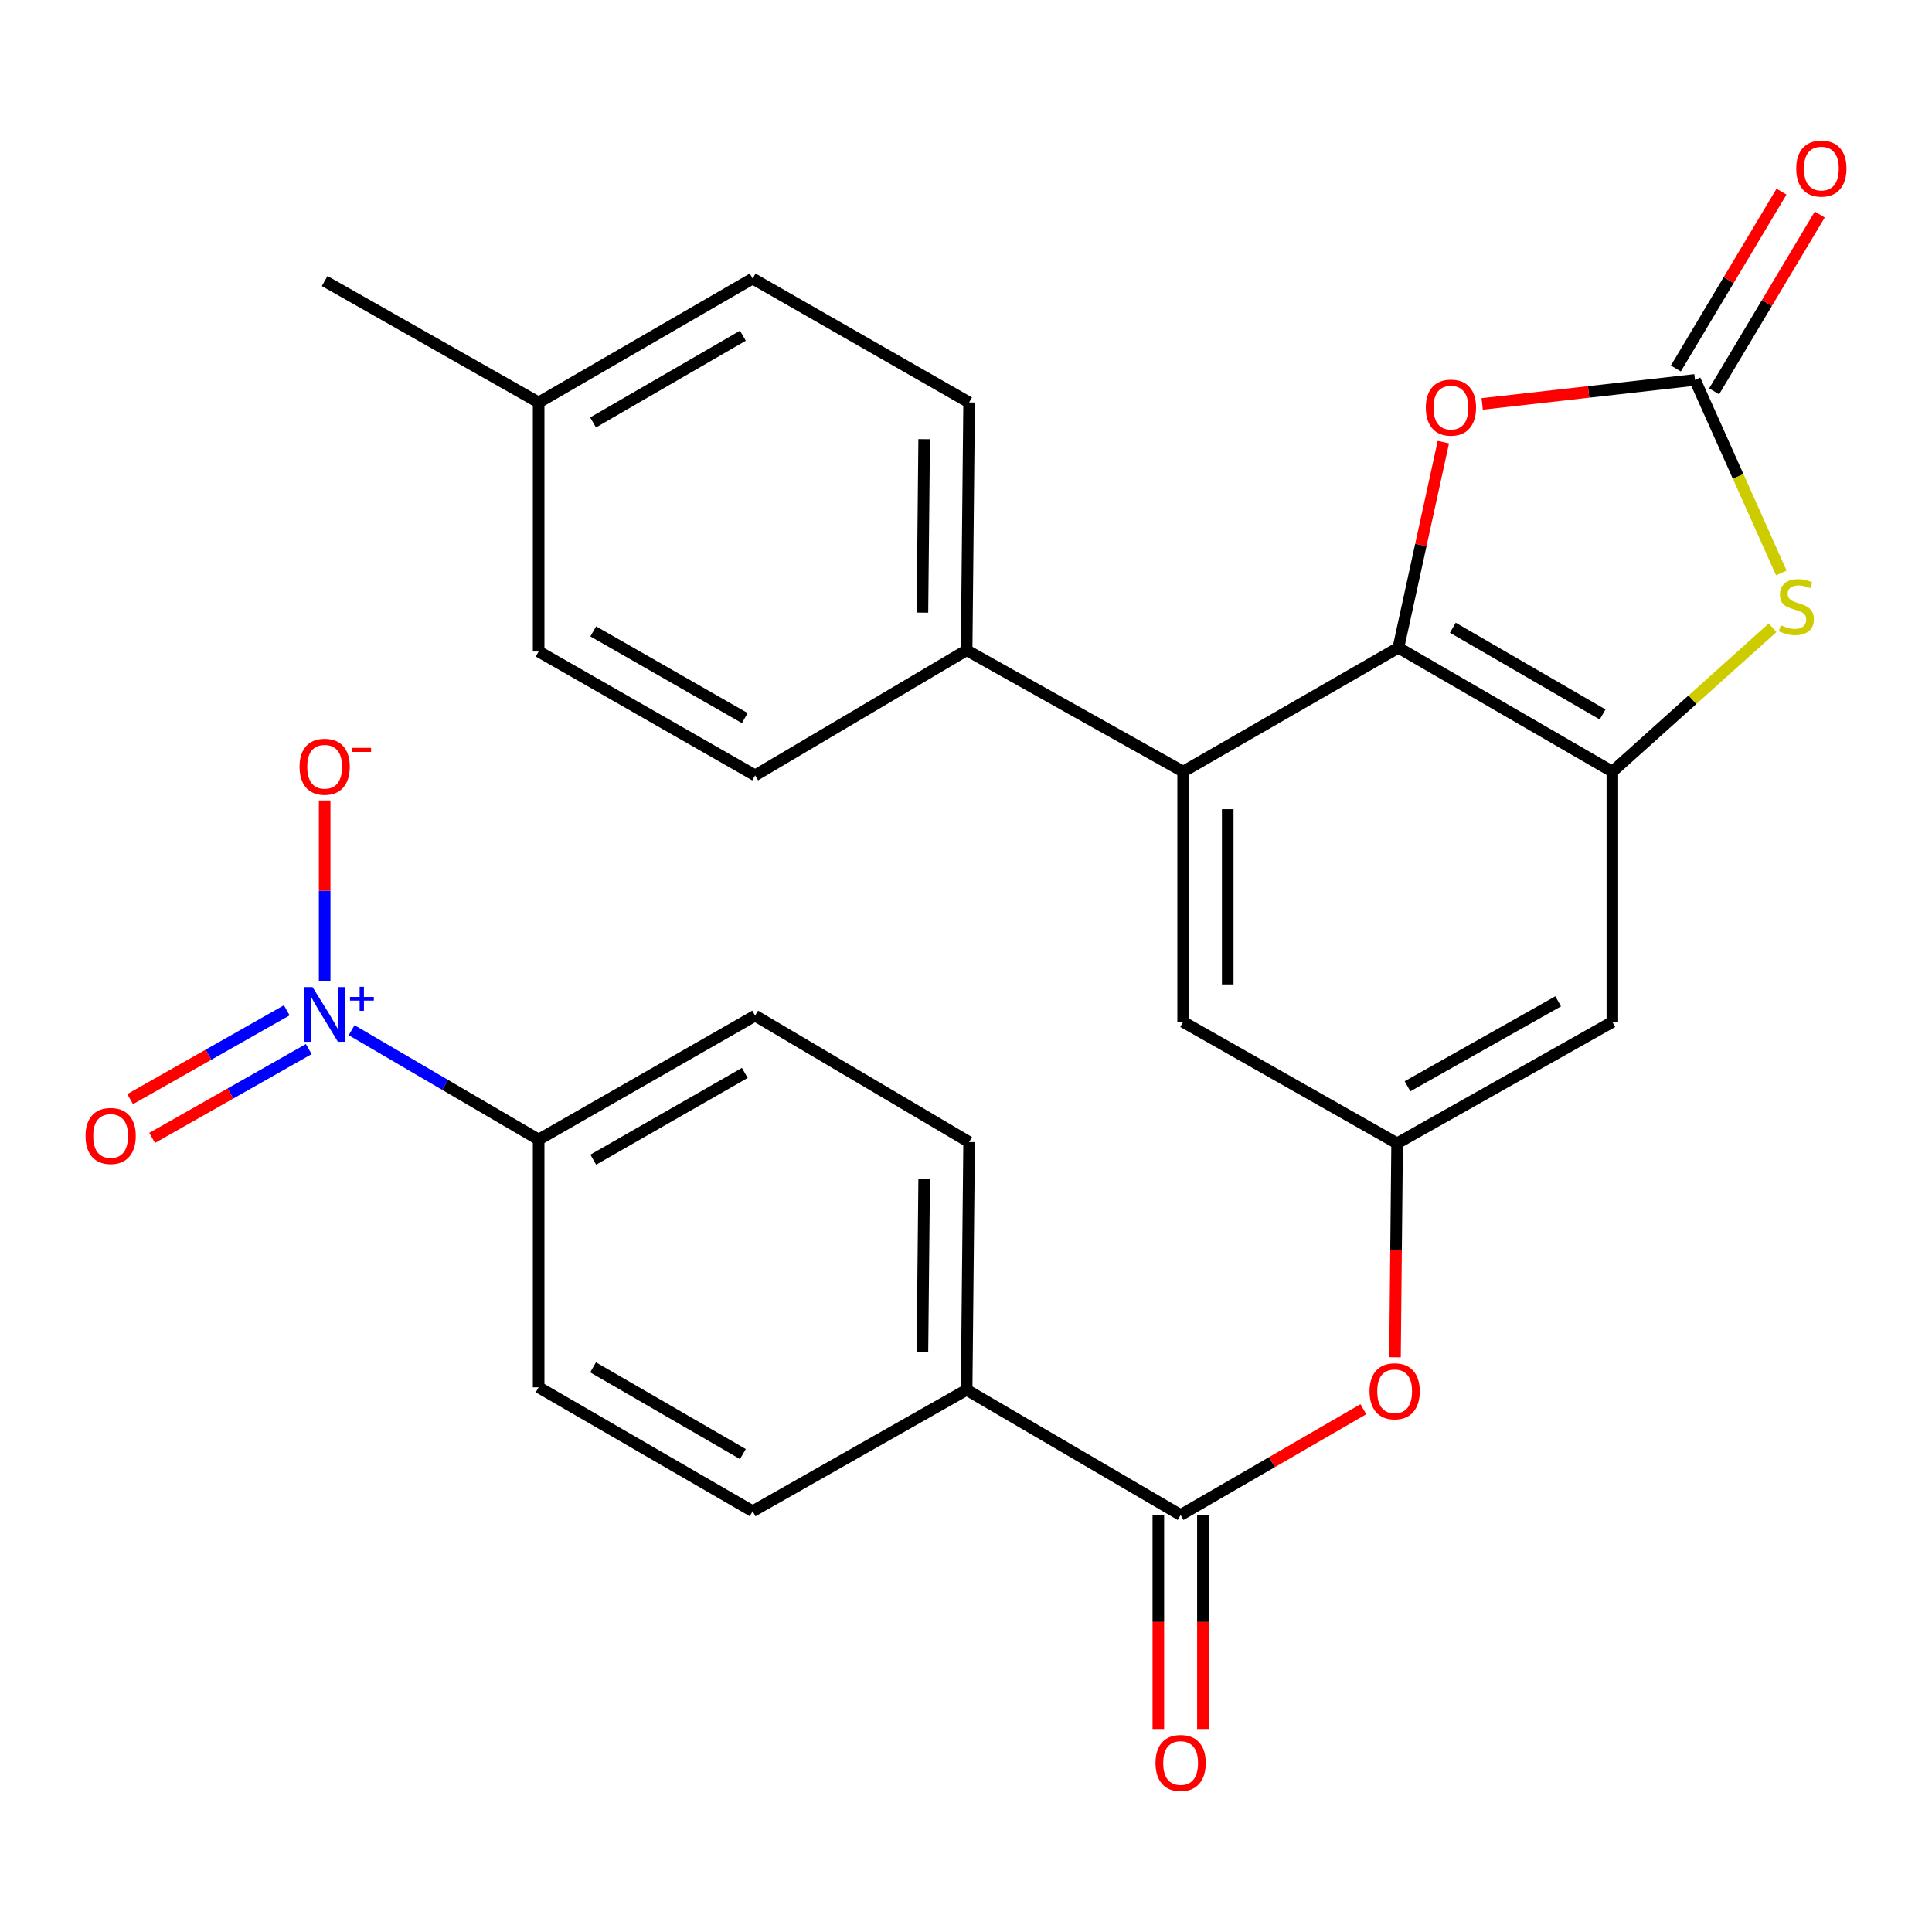 <?xml version='1.0' encoding='iso-8859-1'?>
<svg version='1.1' baseProfile='full'
              xmlns='http://www.w3.org/2000/svg'
                      xmlns:rdkit='http://www.rdkit.org/xml'
                      xmlns:xlink='http://www.w3.org/1999/xlink'
                  xml:space='preserve'
width='1000px' height='1000px' viewBox='0 0 1000 1000'>
<!-- END OF HEADER -->
<rect style='opacity:1.0;fill:#FFFFFF;stroke:none' width='1000' height='1000' x='0' y='0'> </rect>
<path class='bond-1' d='M 723.803,335.258 L 834.557,399.391' style='fill:none;fill-rule:evenodd;stroke:#000000;stroke-width:6px;stroke-linecap:butt;stroke-linejoin:miter;stroke-opacity:1' />
<path class='bond-1' d='M 751.979,324.91 L 829.507,369.803' style='fill:none;fill-rule:evenodd;stroke:#000000;stroke-width:6px;stroke-linecap:butt;stroke-linejoin:miter;stroke-opacity:1' />
<path class='bond-4' d='M 723.803,335.258 L 735.441,282.052' style='fill:none;fill-rule:evenodd;stroke:#000000;stroke-width:6px;stroke-linecap:butt;stroke-linejoin:miter;stroke-opacity:1' />
<path class='bond-4' d='M 735.441,282.052 L 747.08,228.846' style='fill:none;fill-rule:evenodd;stroke:#FF0000;stroke-width:6px;stroke-linecap:butt;stroke-linejoin:miter;stroke-opacity:1' />
<path class='bond-5' d='M 723.803,335.258 L 612.395,399.391' style='fill:none;fill-rule:evenodd;stroke:#000000;stroke-width:6px;stroke-linecap:butt;stroke-linejoin:miter;stroke-opacity:1' />
<path class='bond-0' d='M 181.992,533.223 L 230.396,561.531' style='fill:none;fill-rule:evenodd;stroke:#0000FF;stroke-width:6px;stroke-linecap:butt;stroke-linejoin:miter;stroke-opacity:1' />
<path class='bond-0' d='M 230.396,561.531 L 278.799,589.839' style='fill:none;fill-rule:evenodd;stroke:#000000;stroke-width:6px;stroke-linecap:butt;stroke-linejoin:miter;stroke-opacity:1' />
<path class='bond-12' d='M 168.045,507.699 L 168.045,461.01' style='fill:none;fill-rule:evenodd;stroke:#0000FF;stroke-width:6px;stroke-linecap:butt;stroke-linejoin:miter;stroke-opacity:1' />
<path class='bond-12' d='M 168.045,461.01 L 168.045,414.321' style='fill:none;fill-rule:evenodd;stroke:#FF0000;stroke-width:6px;stroke-linecap:butt;stroke-linejoin:miter;stroke-opacity:1' />
<path class='bond-15' d='M 148.43,522.927 L 107.894,545.916' style='fill:none;fill-rule:evenodd;stroke:#0000FF;stroke-width:6px;stroke-linecap:butt;stroke-linejoin:miter;stroke-opacity:1' />
<path class='bond-15' d='M 107.894,545.916 L 67.357,568.904' style='fill:none;fill-rule:evenodd;stroke:#FF0000;stroke-width:6px;stroke-linecap:butt;stroke-linejoin:miter;stroke-opacity:1' />
<path class='bond-15' d='M 159.812,542.998 L 119.276,565.986' style='fill:none;fill-rule:evenodd;stroke:#0000FF;stroke-width:6px;stroke-linecap:butt;stroke-linejoin:miter;stroke-opacity:1' />
<path class='bond-15' d='M 119.276,565.986 L 78.74,588.975' style='fill:none;fill-rule:evenodd;stroke:#FF0000;stroke-width:6px;stroke-linecap:butt;stroke-linejoin:miter;stroke-opacity:1' />
<path class='bond-3' d='M 834.557,399.391 L 876.027,362.159' style='fill:none;fill-rule:evenodd;stroke:#000000;stroke-width:6px;stroke-linecap:butt;stroke-linejoin:miter;stroke-opacity:1' />
<path class='bond-3' d='M 876.027,362.159 L 917.496,324.927' style='fill:none;fill-rule:evenodd;stroke:#CCCC00;stroke-width:6px;stroke-linecap:butt;stroke-linejoin:miter;stroke-opacity:1' />
<path class='bond-7' d='M 834.557,399.391 L 834.557,528.95' style='fill:none;fill-rule:evenodd;stroke:#000000;stroke-width:6px;stroke-linecap:butt;stroke-linejoin:miter;stroke-opacity:1' />
<path class='bond-2' d='M 877.321,196.649 L 822.252,202.863' style='fill:none;fill-rule:evenodd;stroke:#000000;stroke-width:6px;stroke-linecap:butt;stroke-linejoin:miter;stroke-opacity:1' />
<path class='bond-2' d='M 822.252,202.863 L 767.182,209.078' style='fill:none;fill-rule:evenodd;stroke:#FF0000;stroke-width:6px;stroke-linecap:butt;stroke-linejoin:miter;stroke-opacity:1' />
<path class='bond-16' d='M 887.225,202.566 L 914.57,156.798' style='fill:none;fill-rule:evenodd;stroke:#000000;stroke-width:6px;stroke-linecap:butt;stroke-linejoin:miter;stroke-opacity:1' />
<path class='bond-16' d='M 914.57,156.798 L 941.915,111.029' style='fill:none;fill-rule:evenodd;stroke:#FF0000;stroke-width:6px;stroke-linecap:butt;stroke-linejoin:miter;stroke-opacity:1' />
<path class='bond-16' d='M 867.417,190.732 L 894.762,144.963' style='fill:none;fill-rule:evenodd;stroke:#000000;stroke-width:6px;stroke-linecap:butt;stroke-linejoin:miter;stroke-opacity:1' />
<path class='bond-16' d='M 894.762,144.963 L 922.108,99.195' style='fill:none;fill-rule:evenodd;stroke:#FF0000;stroke-width:6px;stroke-linecap:butt;stroke-linejoin:miter;stroke-opacity:1' />
<path class='bond-28' d='M 877.321,196.649 L 899.671,246.61' style='fill:none;fill-rule:evenodd;stroke:#000000;stroke-width:6px;stroke-linecap:butt;stroke-linejoin:miter;stroke-opacity:1' />
<path class='bond-28' d='M 899.671,246.61 L 922.022,296.571' style='fill:none;fill-rule:evenodd;stroke:#CCCC00;stroke-width:6px;stroke-linecap:butt;stroke-linejoin:miter;stroke-opacity:1' />
<path class='bond-11' d='M 612.395,399.391 L 612.395,528.95' style='fill:none;fill-rule:evenodd;stroke:#000000;stroke-width:6px;stroke-linecap:butt;stroke-linejoin:miter;stroke-opacity:1' />
<path class='bond-11' d='M 635.469,418.825 L 635.469,509.516' style='fill:none;fill-rule:evenodd;stroke:#000000;stroke-width:6px;stroke-linecap:butt;stroke-linejoin:miter;stroke-opacity:1' />
<path class='bond-13' d='M 612.395,399.391 L 500.32,336.566' style='fill:none;fill-rule:evenodd;stroke:#000000;stroke-width:6px;stroke-linecap:butt;stroke-linejoin:miter;stroke-opacity:1' />
<path class='bond-6' d='M 611.088,784.159 L 658.378,756.788' style='fill:none;fill-rule:evenodd;stroke:#000000;stroke-width:6px;stroke-linecap:butt;stroke-linejoin:miter;stroke-opacity:1' />
<path class='bond-6' d='M 658.378,756.788 L 705.668,729.416' style='fill:none;fill-rule:evenodd;stroke:#FF0000;stroke-width:6px;stroke-linecap:butt;stroke-linejoin:miter;stroke-opacity:1' />
<path class='bond-14' d='M 611.088,784.159 L 500.32,719.386' style='fill:none;fill-rule:evenodd;stroke:#000000;stroke-width:6px;stroke-linecap:butt;stroke-linejoin:miter;stroke-opacity:1' />
<path class='bond-17' d='M 599.551,784.159 L 599.551,839.534' style='fill:none;fill-rule:evenodd;stroke:#000000;stroke-width:6px;stroke-linecap:butt;stroke-linejoin:miter;stroke-opacity:1' />
<path class='bond-17' d='M 599.551,839.534 L 599.551,894.91' style='fill:none;fill-rule:evenodd;stroke:#FF0000;stroke-width:6px;stroke-linecap:butt;stroke-linejoin:miter;stroke-opacity:1' />
<path class='bond-17' d='M 622.624,784.159 L 622.624,839.534' style='fill:none;fill-rule:evenodd;stroke:#000000;stroke-width:6px;stroke-linecap:butt;stroke-linejoin:miter;stroke-opacity:1' />
<path class='bond-17' d='M 622.624,839.534 L 622.624,894.91' style='fill:none;fill-rule:evenodd;stroke:#FF0000;stroke-width:6px;stroke-linecap:butt;stroke-linejoin:miter;stroke-opacity:1' />
<path class='bond-29' d='M 834.557,528.95 L 723.149,591.775' style='fill:none;fill-rule:evenodd;stroke:#000000;stroke-width:6px;stroke-linecap:butt;stroke-linejoin:miter;stroke-opacity:1' />
<path class='bond-29' d='M 806.512,518.275 L 728.527,562.253' style='fill:none;fill-rule:evenodd;stroke:#000000;stroke-width:6px;stroke-linecap:butt;stroke-linejoin:miter;stroke-opacity:1' />
<path class='bond-8' d='M 723.149,591.775 L 612.395,528.95' style='fill:none;fill-rule:evenodd;stroke:#000000;stroke-width:6px;stroke-linecap:butt;stroke-linejoin:miter;stroke-opacity:1' />
<path class='bond-9' d='M 723.149,591.775 L 722.596,647.144' style='fill:none;fill-rule:evenodd;stroke:#000000;stroke-width:6px;stroke-linecap:butt;stroke-linejoin:miter;stroke-opacity:1' />
<path class='bond-9' d='M 722.596,647.144 L 722.043,702.513' style='fill:none;fill-rule:evenodd;stroke:#FF0000;stroke-width:6px;stroke-linecap:butt;stroke-linejoin:miter;stroke-opacity:1' />
<path class='bond-10' d='M 278.799,589.839 L 390.848,525.694' style='fill:none;fill-rule:evenodd;stroke:#000000;stroke-width:6px;stroke-linecap:butt;stroke-linejoin:miter;stroke-opacity:1' />
<path class='bond-10' d='M 307.07,600.242 L 385.504,555.34' style='fill:none;fill-rule:evenodd;stroke:#000000;stroke-width:6px;stroke-linecap:butt;stroke-linejoin:miter;stroke-opacity:1' />
<path class='bond-31' d='M 278.799,589.839 L 278.799,718.078' style='fill:none;fill-rule:evenodd;stroke:#000000;stroke-width:6px;stroke-linecap:butt;stroke-linejoin:miter;stroke-opacity:1' />
<path class='bond-22' d='M 500.32,336.566 L 501.615,208.314' style='fill:none;fill-rule:evenodd;stroke:#000000;stroke-width:6px;stroke-linecap:butt;stroke-linejoin:miter;stroke-opacity:1' />
<path class='bond-22' d='M 477.442,317.095 L 478.348,227.319' style='fill:none;fill-rule:evenodd;stroke:#000000;stroke-width:6px;stroke-linecap:butt;stroke-linejoin:miter;stroke-opacity:1' />
<path class='bond-23' d='M 500.32,336.566 L 390.848,401.326' style='fill:none;fill-rule:evenodd;stroke:#000000;stroke-width:6px;stroke-linecap:butt;stroke-linejoin:miter;stroke-opacity:1' />
<path class='bond-20' d='M 500.32,719.386 L 389.566,782.211' style='fill:none;fill-rule:evenodd;stroke:#000000;stroke-width:6px;stroke-linecap:butt;stroke-linejoin:miter;stroke-opacity:1' />
<path class='bond-21' d='M 500.32,719.386 L 501.615,591.134' style='fill:none;fill-rule:evenodd;stroke:#000000;stroke-width:6px;stroke-linecap:butt;stroke-linejoin:miter;stroke-opacity:1' />
<path class='bond-21' d='M 477.442,699.915 L 478.348,610.139' style='fill:none;fill-rule:evenodd;stroke:#000000;stroke-width:6px;stroke-linecap:butt;stroke-linejoin:miter;stroke-opacity:1' />
<path class='bond-18' d='M 278.799,718.078 L 389.566,782.211' style='fill:none;fill-rule:evenodd;stroke:#000000;stroke-width:6px;stroke-linecap:butt;stroke-linejoin:miter;stroke-opacity:1' />
<path class='bond-18' d='M 306.976,707.73 L 384.512,752.622' style='fill:none;fill-rule:evenodd;stroke:#000000;stroke-width:6px;stroke-linecap:butt;stroke-linejoin:miter;stroke-opacity:1' />
<path class='bond-19' d='M 390.848,525.694 L 501.615,591.134' style='fill:none;fill-rule:evenodd;stroke:#000000;stroke-width:6px;stroke-linecap:butt;stroke-linejoin:miter;stroke-opacity:1' />
<path class='bond-25' d='M 501.615,208.314 L 389.566,144.182' style='fill:none;fill-rule:evenodd;stroke:#000000;stroke-width:6px;stroke-linecap:butt;stroke-linejoin:miter;stroke-opacity:1' />
<path class='bond-24' d='M 390.848,401.326 L 278.799,337.22' style='fill:none;fill-rule:evenodd;stroke:#000000;stroke-width:6px;stroke-linecap:butt;stroke-linejoin:miter;stroke-opacity:1' />
<path class='bond-24' d='M 385.499,371.683 L 307.065,326.808' style='fill:none;fill-rule:evenodd;stroke:#000000;stroke-width:6px;stroke-linecap:butt;stroke-linejoin:miter;stroke-opacity:1' />
<path class='bond-26' d='M 278.799,337.22 L 278.799,208.314' style='fill:none;fill-rule:evenodd;stroke:#000000;stroke-width:6px;stroke-linecap:butt;stroke-linejoin:miter;stroke-opacity:1' />
<path class='bond-30' d='M 389.566,144.182 L 278.799,208.314' style='fill:none;fill-rule:evenodd;stroke:#000000;stroke-width:6px;stroke-linecap:butt;stroke-linejoin:miter;stroke-opacity:1' />
<path class='bond-30' d='M 384.512,173.77 L 306.976,218.662' style='fill:none;fill-rule:evenodd;stroke:#000000;stroke-width:6px;stroke-linecap:butt;stroke-linejoin:miter;stroke-opacity:1' />
<path class='bond-27' d='M 278.799,208.314 L 168.045,145.463' style='fill:none;fill-rule:evenodd;stroke:#000000;stroke-width:6px;stroke-linecap:butt;stroke-linejoin:miter;stroke-opacity:1' />
<path  class='atom-1' d='M 161.785 510.906
L 171.065 525.906
Q 171.985 527.386, 173.465 530.066
Q 174.945 532.746, 175.025 532.906
L 175.025 510.906
L 178.785 510.906
L 178.785 539.226
L 174.905 539.226
L 164.945 522.826
Q 163.785 520.906, 162.545 518.706
Q 161.345 516.506, 160.985 515.826
L 160.985 539.226
L 157.305 539.226
L 157.305 510.906
L 161.785 510.906
' fill='#0000FF'/>
<path  class='atom-1' d='M 181.161 516.011
L 186.15 516.011
L 186.15 510.757
L 188.368 510.757
L 188.368 516.011
L 193.49 516.011
L 193.49 517.912
L 188.368 517.912
L 188.368 523.192
L 186.15 523.192
L 186.15 517.912
L 181.161 517.912
L 181.161 516.011
' fill='#0000FF'/>
<path  class='atom-4' d='M 921.775 323.622
Q 922.095 323.742, 923.415 324.302
Q 924.735 324.862, 926.175 325.222
Q 927.655 325.542, 929.095 325.542
Q 931.775 325.542, 933.335 324.262
Q 934.895 322.942, 934.895 320.662
Q 934.895 319.102, 934.095 318.142
Q 933.335 317.182, 932.135 316.662
Q 930.935 316.142, 928.935 315.542
Q 926.415 314.782, 924.895 314.062
Q 923.415 313.342, 922.335 311.822
Q 921.295 310.302, 921.295 307.742
Q 921.295 304.182, 923.695 301.982
Q 926.135 299.782, 930.935 299.782
Q 934.215 299.782, 937.935 301.342
L 937.015 304.422
Q 933.615 303.022, 931.055 303.022
Q 928.295 303.022, 926.775 304.182
Q 925.255 305.302, 925.295 307.262
Q 925.295 308.782, 926.055 309.702
Q 926.855 310.622, 927.975 311.142
Q 929.135 311.662, 931.055 312.262
Q 933.615 313.062, 935.135 313.862
Q 936.655 314.662, 937.735 316.302
Q 938.855 317.902, 938.855 320.662
Q 938.855 324.582, 936.215 326.702
Q 933.615 328.782, 929.255 328.782
Q 926.735 328.782, 924.815 328.222
Q 922.935 327.702, 920.695 326.782
L 921.775 323.622
' fill='#CCCC00'/>
<path  class='atom-5' d='M 738.005 210.983
Q 738.005 204.183, 741.365 200.383
Q 744.725 196.583, 751.005 196.583
Q 757.285 196.583, 760.645 200.383
Q 764.005 204.183, 764.005 210.983
Q 764.005 217.863, 760.605 221.783
Q 757.205 225.663, 751.005 225.663
Q 744.765 225.663, 741.365 221.783
Q 738.005 217.903, 738.005 210.983
M 751.005 222.463
Q 755.325 222.463, 757.645 219.583
Q 760.005 216.663, 760.005 210.983
Q 760.005 205.423, 757.645 202.623
Q 755.325 199.783, 751.005 199.783
Q 746.685 199.783, 744.325 202.583
Q 742.005 205.383, 742.005 210.983
Q 742.005 216.703, 744.325 219.583
Q 746.685 222.463, 751.005 222.463
' fill='#FF0000'/>
<path  class='atom-10' d='M 708.867 720.12
Q 708.867 713.32, 712.227 709.52
Q 715.587 705.72, 721.867 705.72
Q 728.147 705.72, 731.507 709.52
Q 734.867 713.32, 734.867 720.12
Q 734.867 727, 731.467 730.92
Q 728.067 734.8, 721.867 734.8
Q 715.627 734.8, 712.227 730.92
Q 708.867 727.04, 708.867 720.12
M 721.867 731.6
Q 726.187 731.6, 728.507 728.72
Q 730.867 725.8, 730.867 720.12
Q 730.867 714.56, 728.507 711.76
Q 726.187 708.92, 721.867 708.92
Q 717.547 708.92, 715.187 711.72
Q 712.867 714.52, 712.867 720.12
Q 712.867 725.84, 715.187 728.72
Q 717.547 731.6, 721.867 731.6
' fill='#FF0000'/>
<path  class='atom-13' d='M 155.045 396.868
Q 155.045 390.068, 158.405 386.268
Q 161.765 382.468, 168.045 382.468
Q 174.325 382.468, 177.685 386.268
Q 181.045 390.068, 181.045 396.868
Q 181.045 403.748, 177.645 407.668
Q 174.245 411.548, 168.045 411.548
Q 161.805 411.548, 158.405 407.668
Q 155.045 403.788, 155.045 396.868
M 168.045 408.348
Q 172.365 408.348, 174.685 405.468
Q 177.045 402.548, 177.045 396.868
Q 177.045 391.308, 174.685 388.508
Q 172.365 385.668, 168.045 385.668
Q 163.725 385.668, 161.365 388.468
Q 159.045 391.268, 159.045 396.868
Q 159.045 402.588, 161.365 405.468
Q 163.725 408.348, 168.045 408.348
' fill='#FF0000'/>
<path  class='atom-13' d='M 182.365 387.091
L 192.054 387.091
L 192.054 389.203
L 182.365 389.203
L 182.365 387.091
' fill='#FF0000'/>
<path  class='atom-16' d='M 44.265 587.971
Q 44.265 581.171, 47.625 577.371
Q 50.985 573.571, 57.265 573.571
Q 63.545 573.571, 66.905 577.371
Q 70.265 581.171, 70.265 587.971
Q 70.265 594.851, 66.865 598.771
Q 63.465 602.651, 57.265 602.651
Q 51.025 602.651, 47.625 598.771
Q 44.265 594.891, 44.265 587.971
M 57.265 599.451
Q 61.585 599.451, 63.905 596.571
Q 66.265 593.651, 66.265 587.971
Q 66.265 582.411, 63.905 579.611
Q 61.585 576.771, 57.265 576.771
Q 52.945 576.771, 50.585 579.571
Q 48.265 582.371, 48.265 587.971
Q 48.265 593.691, 50.585 596.571
Q 52.945 599.451, 57.265 599.451
' fill='#FF0000'/>
<path  class='atom-17' d='M 929.735 87.244
Q 929.735 80.444, 933.095 76.644
Q 936.455 72.844, 942.735 72.844
Q 949.015 72.844, 952.375 76.644
Q 955.735 80.444, 955.735 87.244
Q 955.735 94.124, 952.335 98.044
Q 948.935 101.924, 942.735 101.924
Q 936.495 101.924, 933.095 98.044
Q 929.735 94.164, 929.735 87.244
M 942.735 98.724
Q 947.055 98.724, 949.375 95.844
Q 951.735 92.924, 951.735 87.244
Q 951.735 81.684, 949.375 78.884
Q 947.055 76.044, 942.735 76.044
Q 938.415 76.044, 936.055 78.844
Q 933.735 81.644, 933.735 87.244
Q 933.735 92.964, 936.055 95.844
Q 938.415 98.724, 942.735 98.724
' fill='#FF0000'/>
<path  class='atom-18' d='M 598.088 912.517
Q 598.088 905.717, 601.448 901.917
Q 604.808 898.117, 611.088 898.117
Q 617.368 898.117, 620.728 901.917
Q 624.088 905.717, 624.088 912.517
Q 624.088 919.397, 620.688 923.317
Q 617.288 927.197, 611.088 927.197
Q 604.848 927.197, 601.448 923.317
Q 598.088 919.437, 598.088 912.517
M 611.088 923.997
Q 615.408 923.997, 617.728 921.117
Q 620.088 918.197, 620.088 912.517
Q 620.088 906.957, 617.728 904.157
Q 615.408 901.317, 611.088 901.317
Q 606.768 901.317, 604.408 904.117
Q 602.088 906.917, 602.088 912.517
Q 602.088 918.237, 604.408 921.117
Q 606.768 923.997, 611.088 923.997
' fill='#FF0000'/>
</svg>
